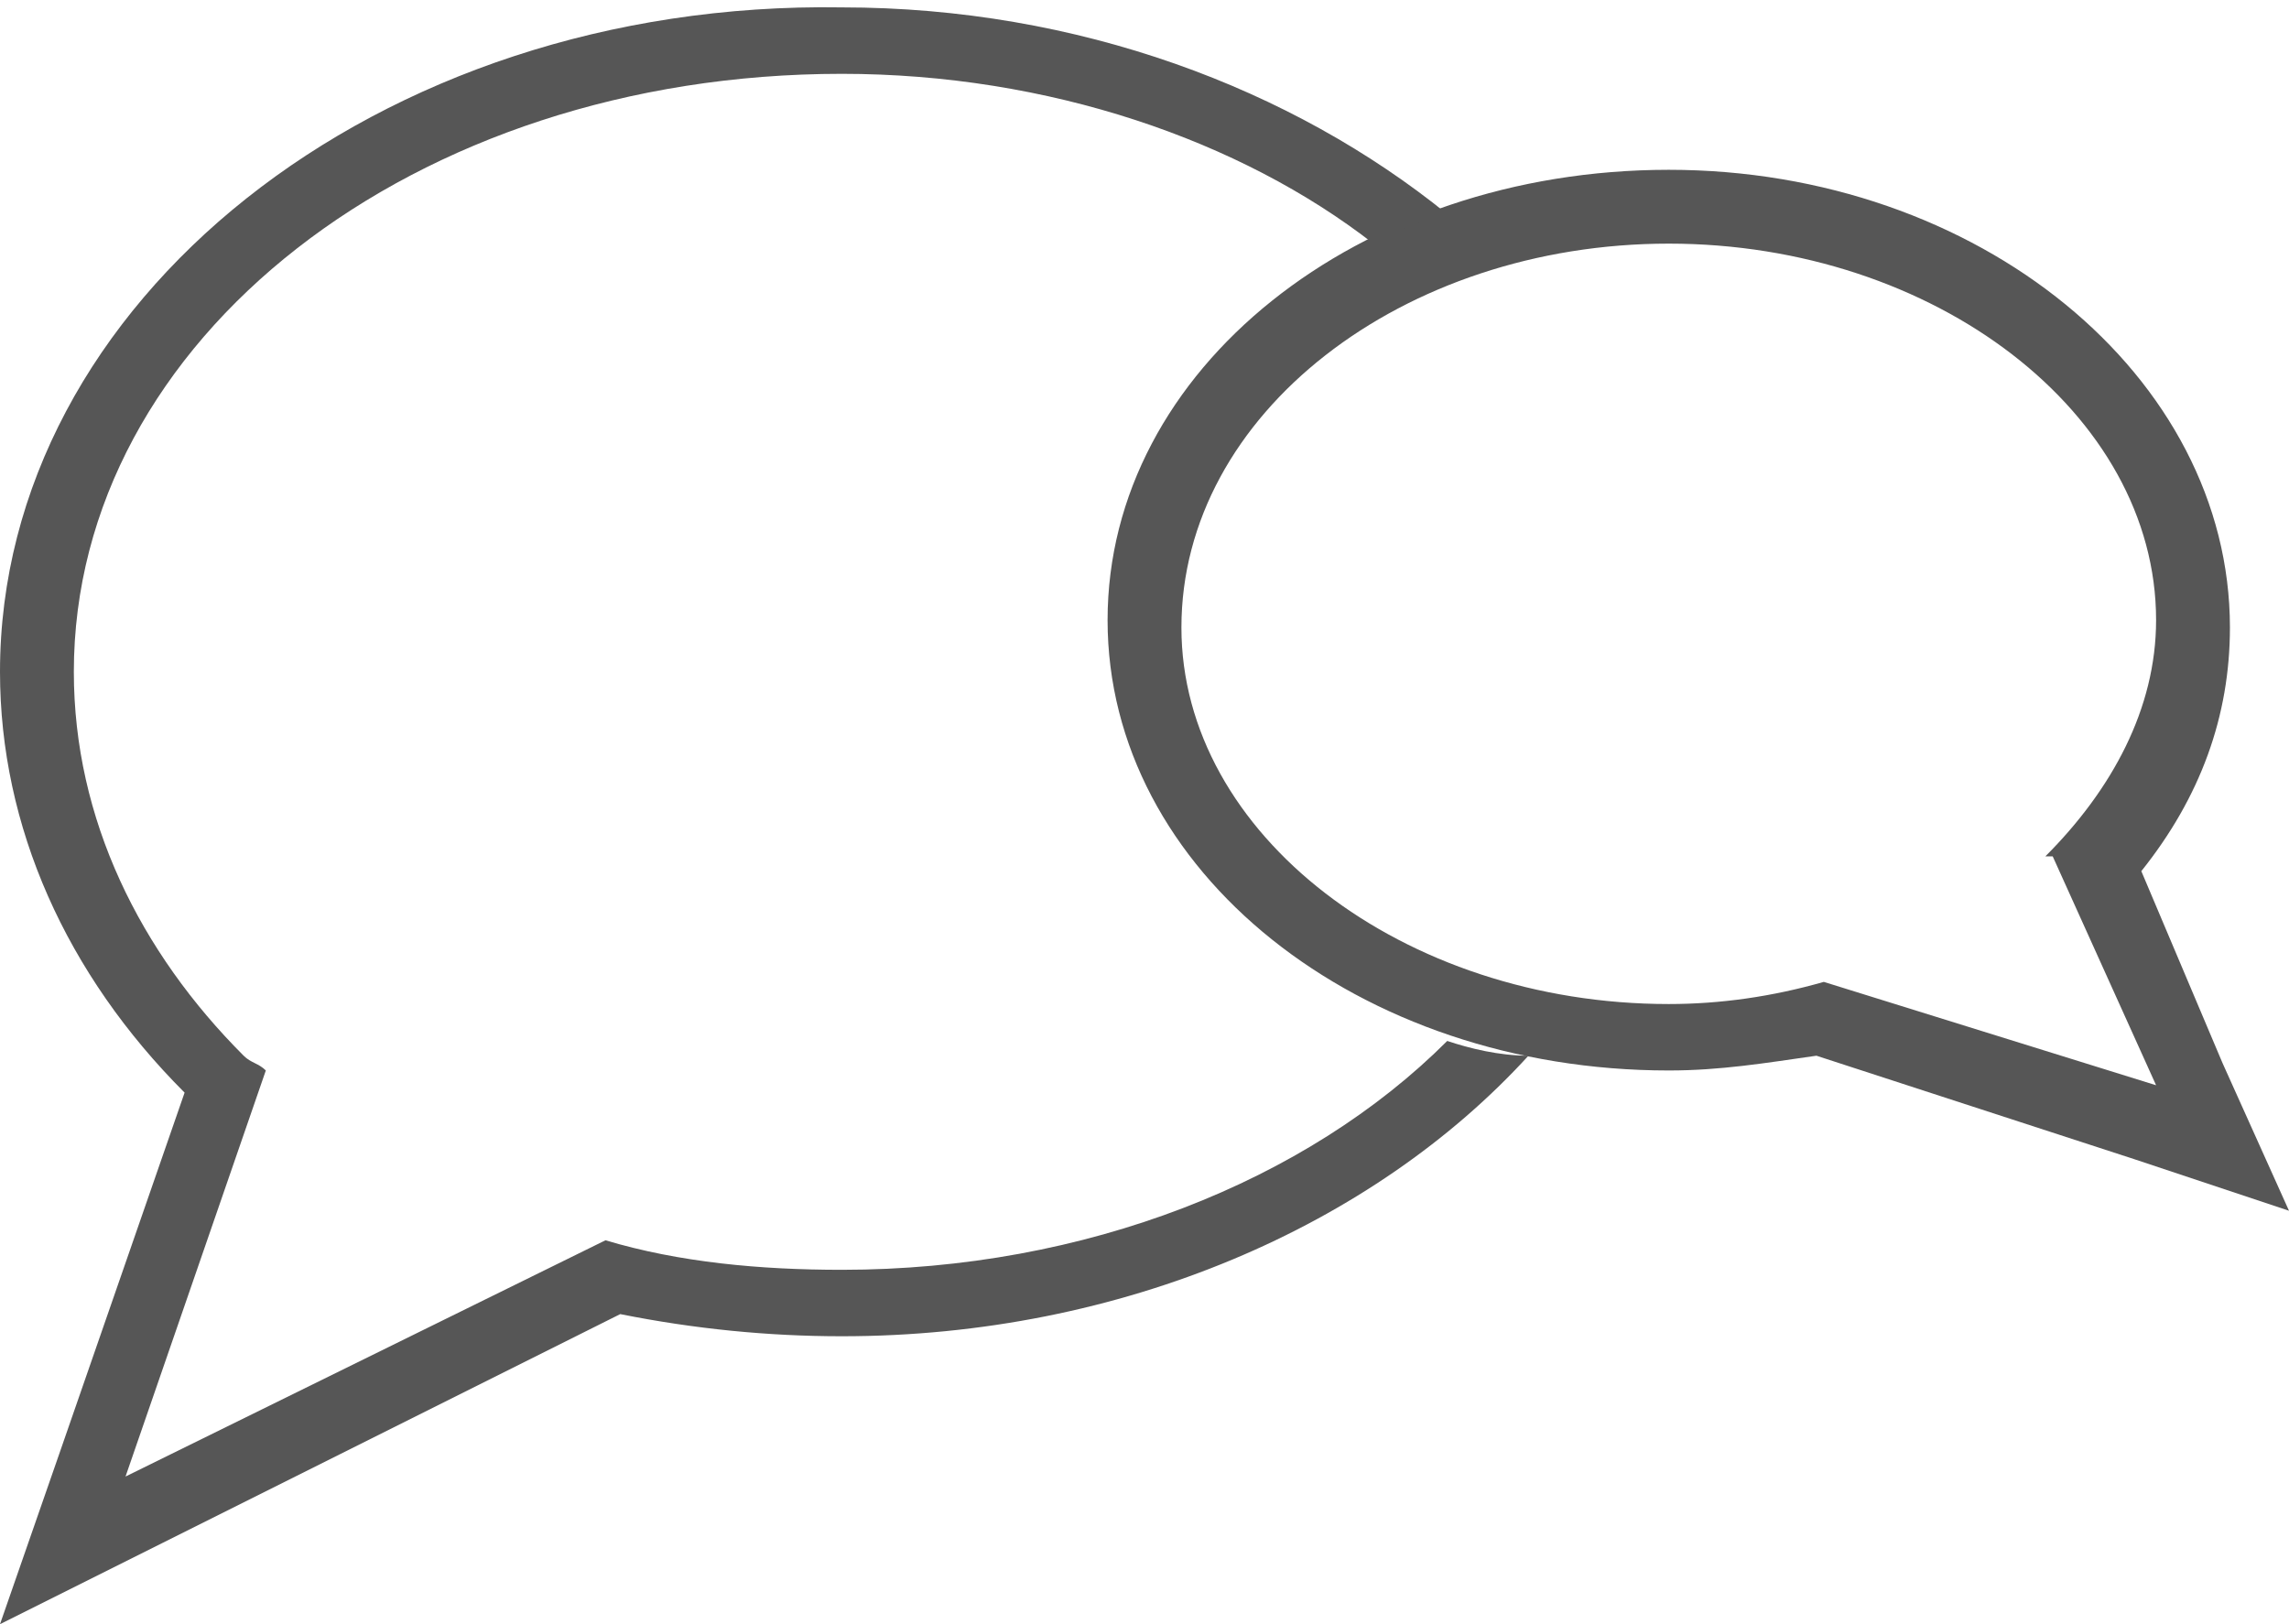 <svg version="1.1"
	 xmlns="http://www.w3.org/2000/svg" x="0px" y="0px" width="31px" height="22px" viewBox="0 0 31 22" style="enable-background:new 0 0 31 22;" xml:space="preserve">
<style type="text/css">
	.consultation0{fill:#565656;}
</style>
<defs>
</defs>
<g>
	<path class="consultation0" d="M22.6,3.3c3.6,0,6.6,2.3,6.6,5.1c0,1.2-0.6,2.3-1.5,3.2l0.1,0l1.4,3.1l-4.5-1.4l0,0c-0.7,0.2-1.4,0.3-2.1,0.3
		c-3.6,0-6.6-2.3-6.6-5.1C16,5.6,19,3.3,22.6,3.3 M22.6,2.3c-4.2,0-7.6,2.7-7.6,6.1s3.4,6.1,7.6,6.1c0.7,0,1.3-0.1,2-0.2l4.3,1.4
		l2.1,0.7l-0.9-2L29,11.8c0.8-1,1.2-2.1,1.2-3.3C30.2,5.1,26.8,2.3,22.6,2.3L22.6,2.3z"/>
</g>
<path class="consultation0" d="M19.6,14.1c-1.9,1.9-4.9,3.1-8.2,3.1c-1.1,0-2.2-0.1-3.2-0.4l0,0L1.7,20l1.9-5.5l0,0c-0.1-0.1-0.2-0.1-0.3-0.2
	C1.9,12.9,1,11.1,1,9.1C1,4.6,5.6,1,11.4,1c2.8,0,5.4,0.9,7.2,2.3c0.3-0.2,0.7-0.3,1-0.4c-2.1-1.7-5-2.8-8.2-2.8C5.1,0,0,4.1,0,9.1
	c0,2.1,0.9,4.1,2.5,5.7l-1.7,4.9L0,22l2.2-1.1l6.2-3.1c1,0.2,2,0.3,3,0.3c3.8,0,7.2-1.5,9.3-3.8C20.3,14.3,19.9,14.2,19.6,14.1z"/>
</svg>
